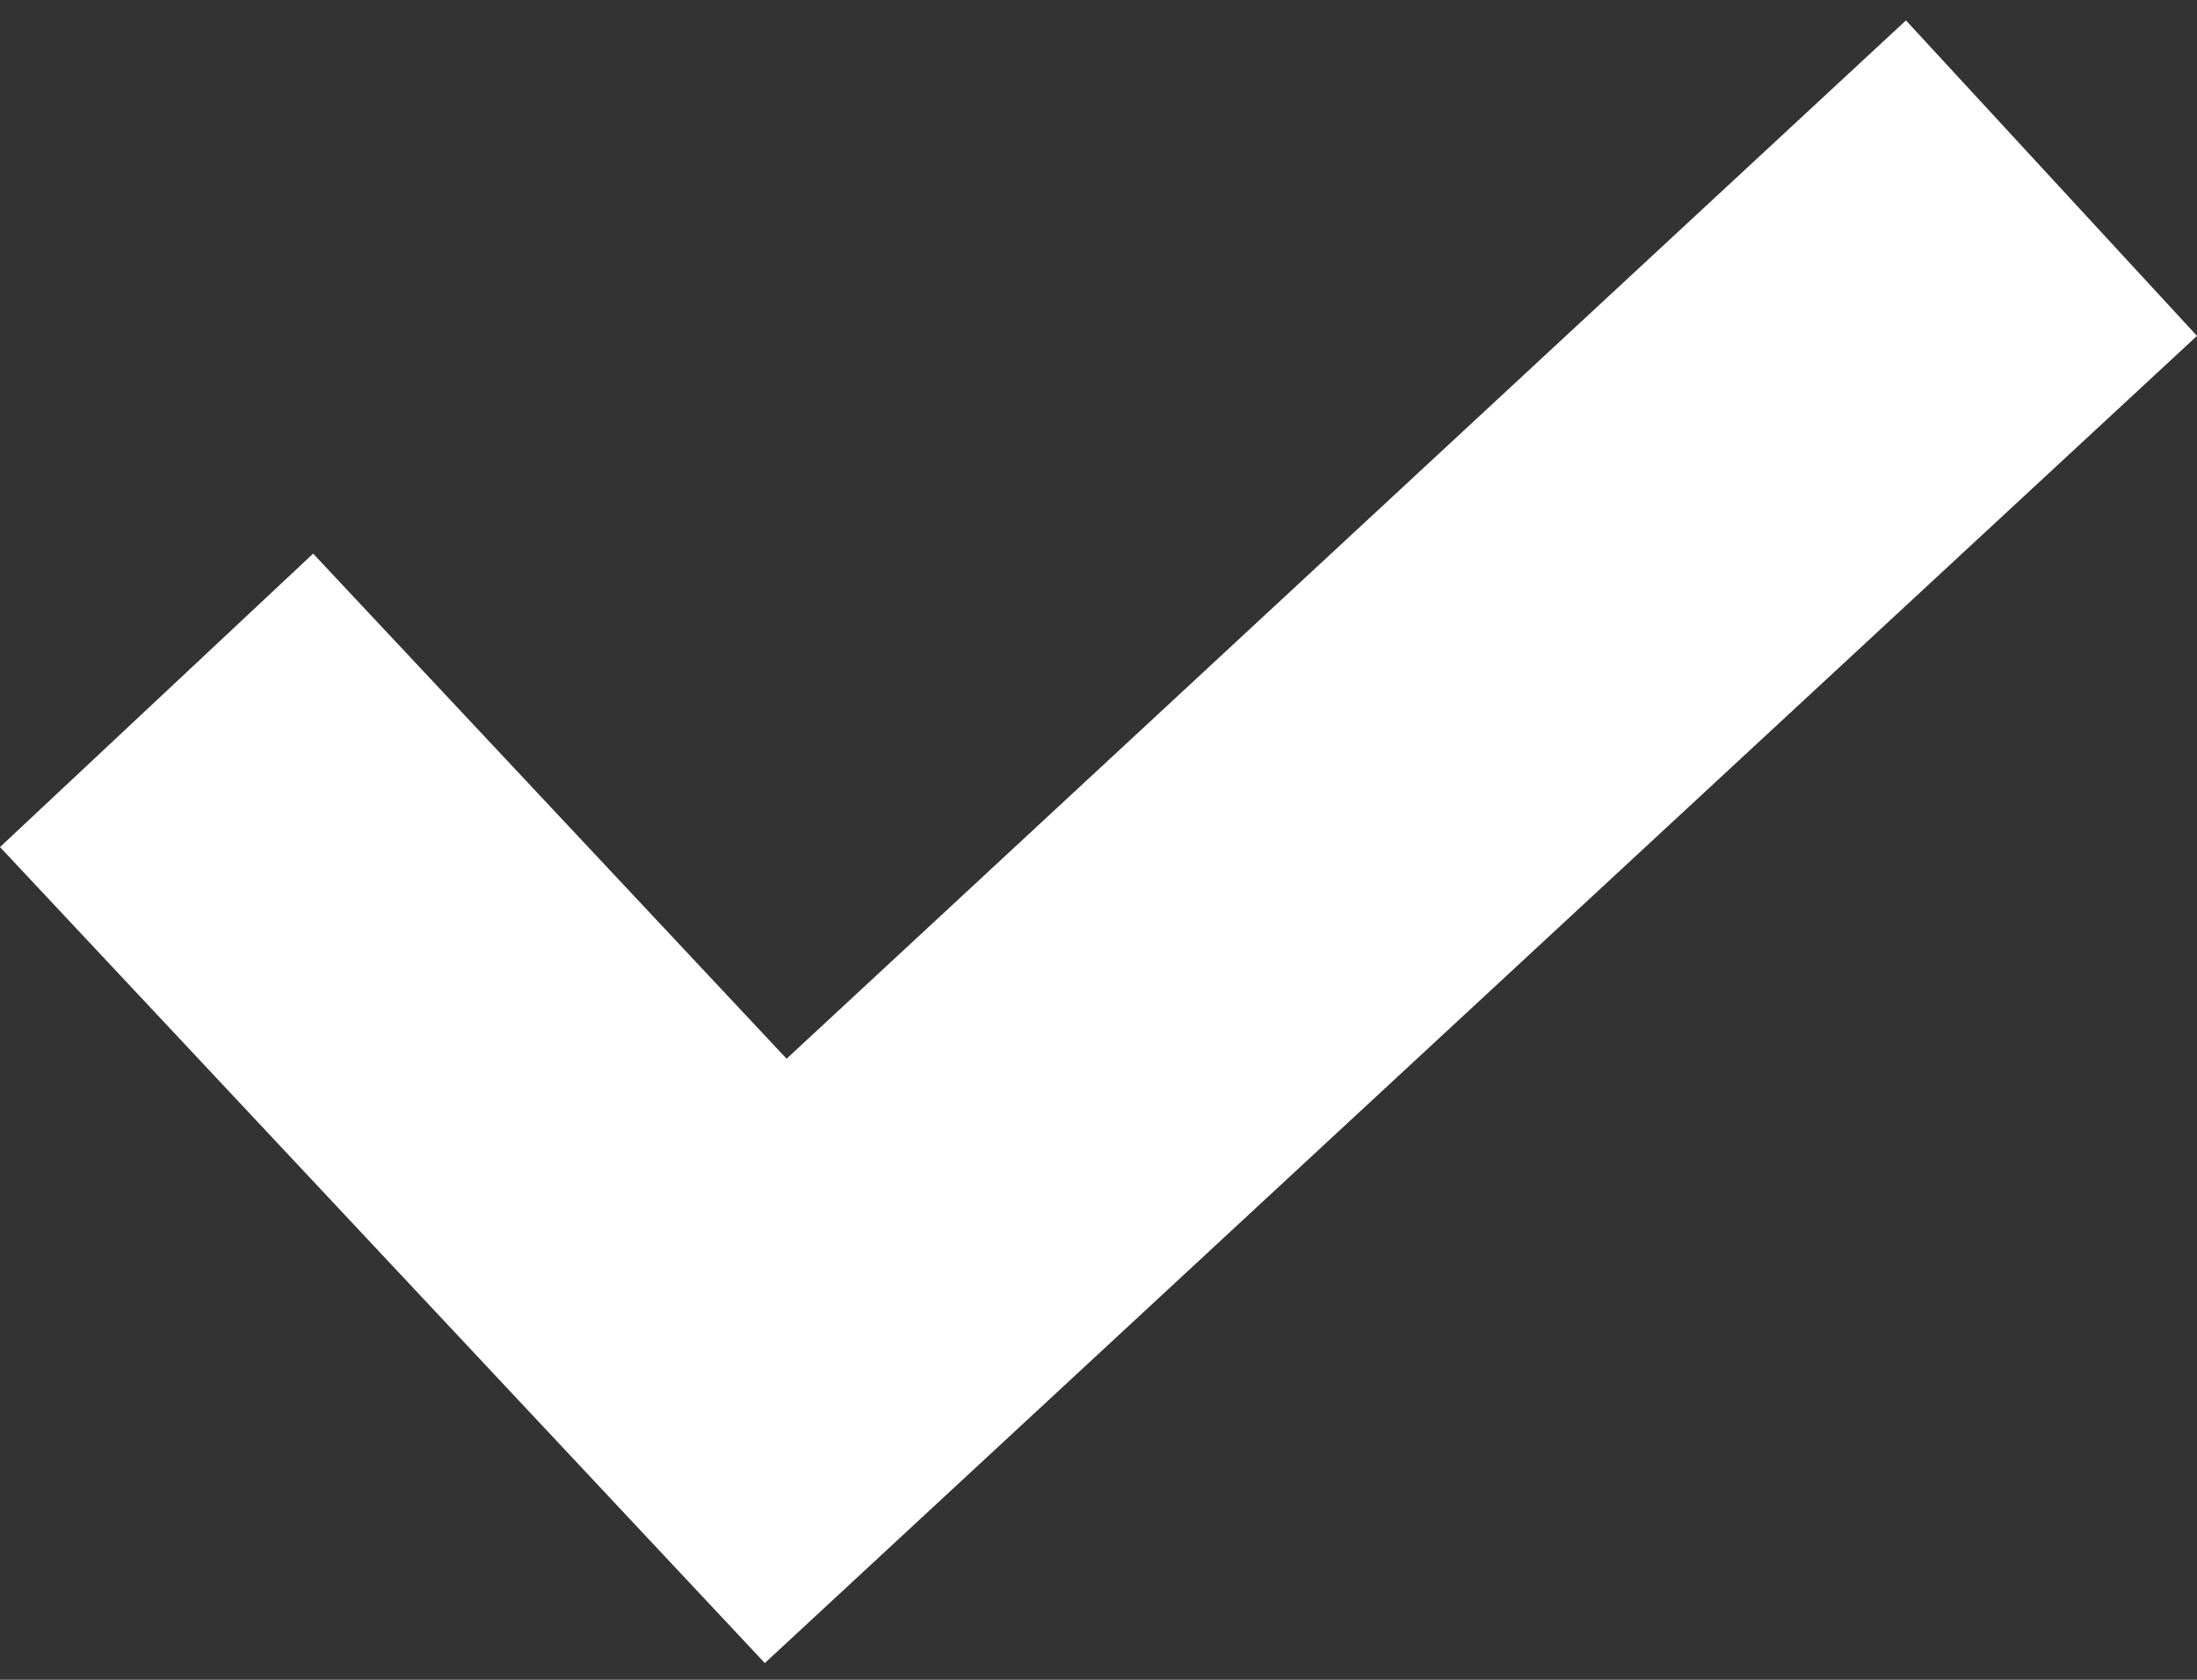 <svg width="34" height="26" viewBox="0 0 34 26" fill="none" xmlns="http://www.w3.org/2000/svg">
<rect x="0" y="0" width="34" height="26" fill="#333333" stroke="none"/>
<path d="M29.496 0.316L12.173 16.387L4.846 8.569L0 13.111L11.836 25.741L34 5.199L29.496 0.316Z" fill="white"/>
</svg>
